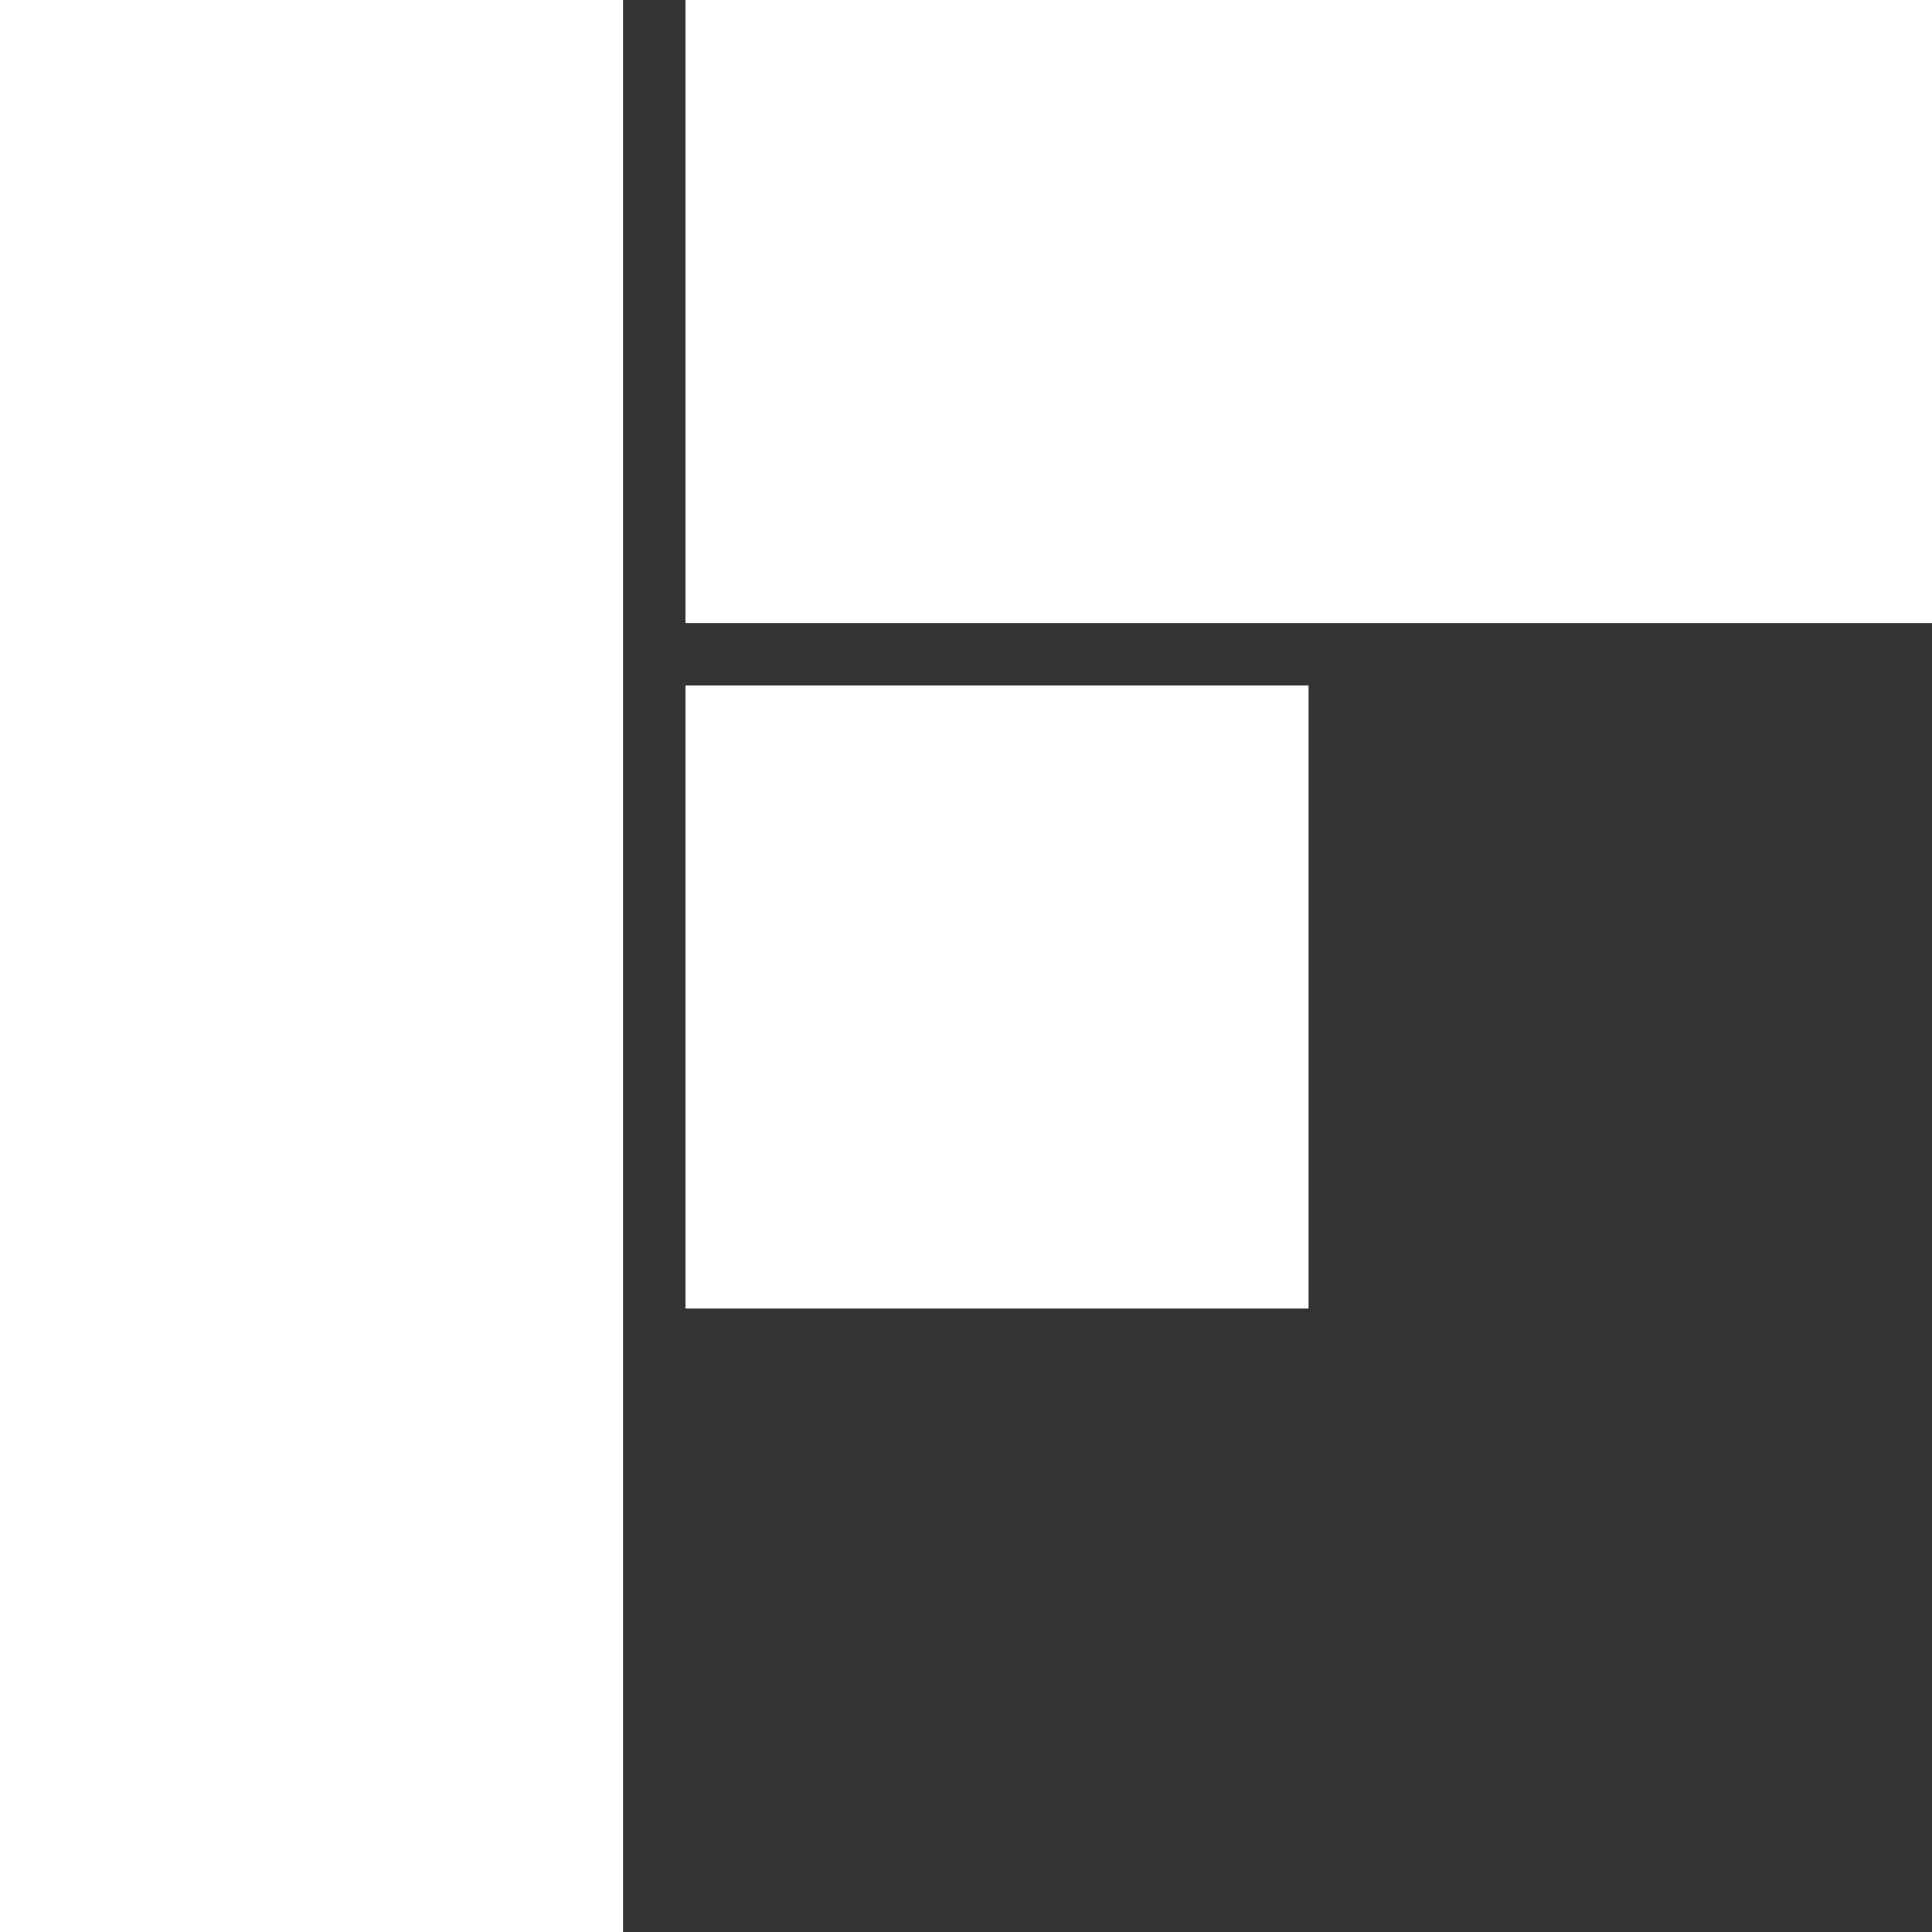 <svg viewBox="0 0 16 16" xmlns="http://www.w3.org/2000/svg" fill-rule="evenodd" clip-rule="evenodd" stroke-linejoin="round" stroke-miterlimit="1.414"><rect x="0" y="0" width="16" height="16" fill="#333333" stroke="none"/><g fill="#fff"><path d="M0 0h5.16v16H0zM5.677 5.677h5.16v5.16h-5.16zM5.677 0H16v5.16H5.677z"/></g></svg>